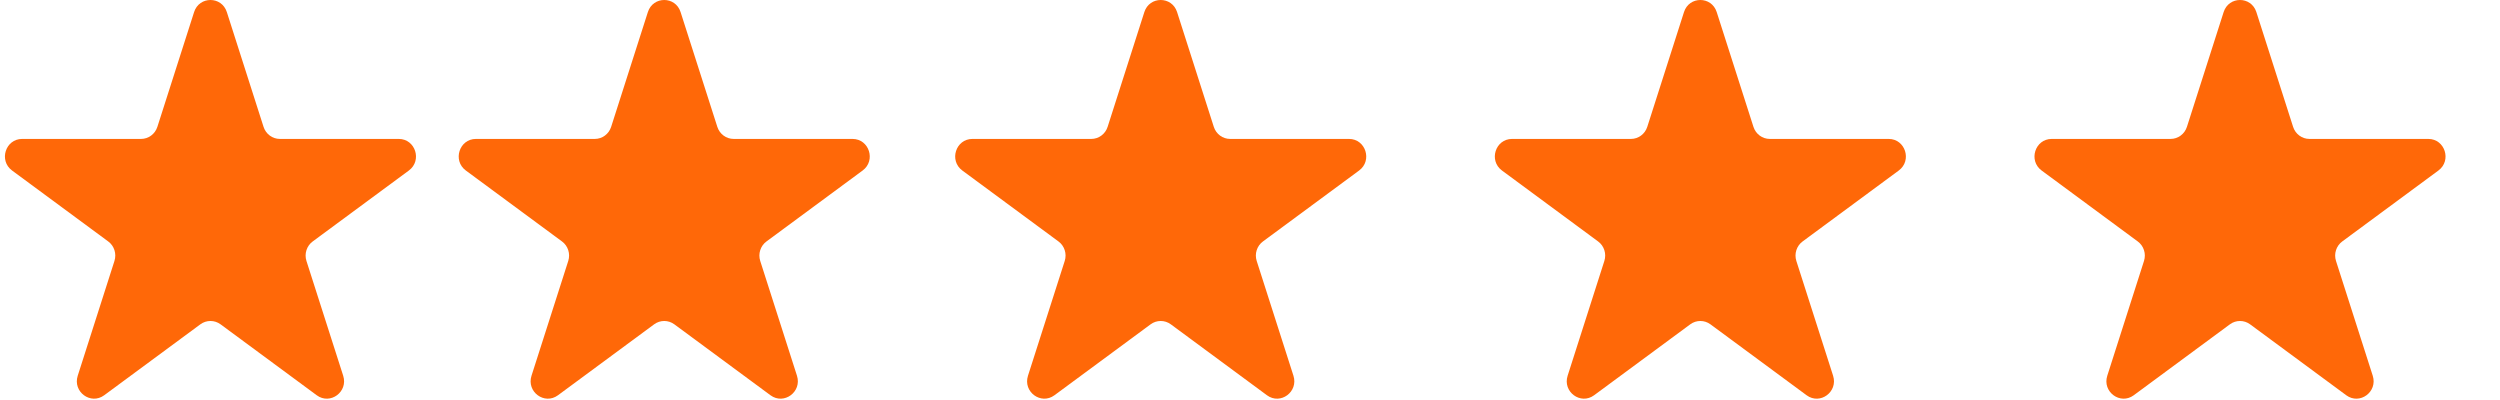 <svg xmlns="http://www.w3.org/2000/svg" width="100" height="16"><path d="M 7.764 0.482 C 7.97 -0.161 8.867 -0.161 9.073 0.482 L 10.542 5.074 C 10.634 5.362 10.898 5.557 11.196 5.557 L 15.951 5.557 C 16.617 5.557 16.894 6.422 16.355 6.82 L 12.508 9.658 C 12.267 9.835 12.166 10.151 12.258 10.438 L 13.728 15.03 C 13.934 15.673 13.208 16.208 12.67 15.811 L 8.823 12.973 C 8.582 12.795 8.255 12.795 8.014 12.973 L 4.167 15.811 C 3.628 16.208 2.903 15.673 3.109 15.03 L 4.578 10.438 C 4.67 10.151 4.57 9.835 4.329 9.658 L 0.482 6.82 C -0.057 6.422 0.22 5.557 0.886 5.557 L 5.641 5.557 C 5.939 5.557 6.203 5.362 6.295 5.074 Z M 25.915 0.482 C 26.121 -0.161 27.018 -0.161 27.223 0.482 L 28.693 5.074 C 28.785 5.362 29.049 5.557 29.347 5.557 L 34.102 5.557 C 34.768 5.557 35.045 6.422 34.506 6.82 L 30.659 9.658 C 30.418 9.835 30.317 10.151 30.409 10.438 L 31.879 15.03 C 32.084 15.673 31.359 16.208 30.82 15.811 L 26.974 12.973 C 26.733 12.795 26.406 12.795 26.165 12.973 L 22.318 15.811 C 21.779 16.208 21.054 15.673 21.26 15.03 L 22.73 10.438 C 22.822 10.151 22.721 9.835 22.48 9.658 L 18.633 6.82 C 18.094 6.422 18.371 5.557 19.037 5.557 L 23.792 5.557 C 24.09 5.557 24.354 5.362 24.446 5.074 Z M 45.774 0.482 C 45.98 -0.161 46.877 -0.161 47.083 0.482 L 48.552 5.074 C 48.644 5.362 48.908 5.557 49.206 5.557 L 53.961 5.557 C 54.627 5.557 54.904 6.422 54.365 6.82 L 50.518 9.658 C 50.277 9.835 50.176 10.151 50.268 10.438 L 51.738 15.03 C 51.943 15.673 51.218 16.208 50.679 15.811 L 46.833 12.973 C 46.592 12.795 46.265 12.795 46.024 12.973 L 42.177 15.811 C 41.638 16.208 40.913 15.673 41.119 15.03 L 42.589 10.438 C 42.681 10.151 42.58 9.835 42.339 9.658 L 38.492 6.82 C 37.953 6.422 38.23 5.557 38.896 5.557 L 43.651 5.557 C 43.949 5.557 44.213 5.362 44.305 5.074 Z M 67.36 0.482 C 67.566 -0.161 68.462 -0.161 68.668 0.482 L 70.138 5.074 C 70.23 5.362 70.494 5.557 70.792 5.557 L 75.547 5.557 C 76.213 5.557 76.49 6.422 75.951 6.82 L 72.104 9.658 C 71.863 9.835 71.762 10.151 71.854 10.438 L 73.324 15.03 C 73.529 15.673 72.804 16.208 72.265 15.811 L 68.418 12.973 C 68.177 12.795 67.851 12.795 67.61 12.973 L 63.763 15.811 C 63.224 16.208 62.499 15.673 62.705 15.03 L 64.174 10.438 C 64.266 10.151 64.166 9.835 63.924 9.658 L 60.078 6.82 C 59.539 6.422 59.816 5.557 60.482 5.557 L 65.237 5.557 C 65.535 5.557 65.799 5.362 65.891 5.074 Z M 88.946 0.482 C 89.152 -0.161 90.048 -0.161 90.254 0.482 L 91.724 5.074 C 91.816 5.362 92.08 5.557 92.378 5.557 L 97.133 5.557 C 97.799 5.557 98.076 6.422 97.537 6.82 L 93.69 9.658 C 93.449 9.835 93.348 10.151 93.44 10.438 L 94.91 15.03 C 95.115 15.673 94.39 16.208 93.851 15.811 L 90.004 12.973 C 89.763 12.795 89.437 12.795 89.196 12.973 L 85.349 15.811 C 84.81 16.208 84.085 15.673 84.291 15.03 L 85.76 10.438 C 85.852 10.151 85.751 9.835 85.51 9.658 L 81.664 6.82 C 81.125 6.422 81.402 5.557 82.068 5.557 L 86.823 5.557 C 87.121 5.557 87.385 5.362 87.477 5.074 Z" fill="rgb(255,104,8)"></path></svg>